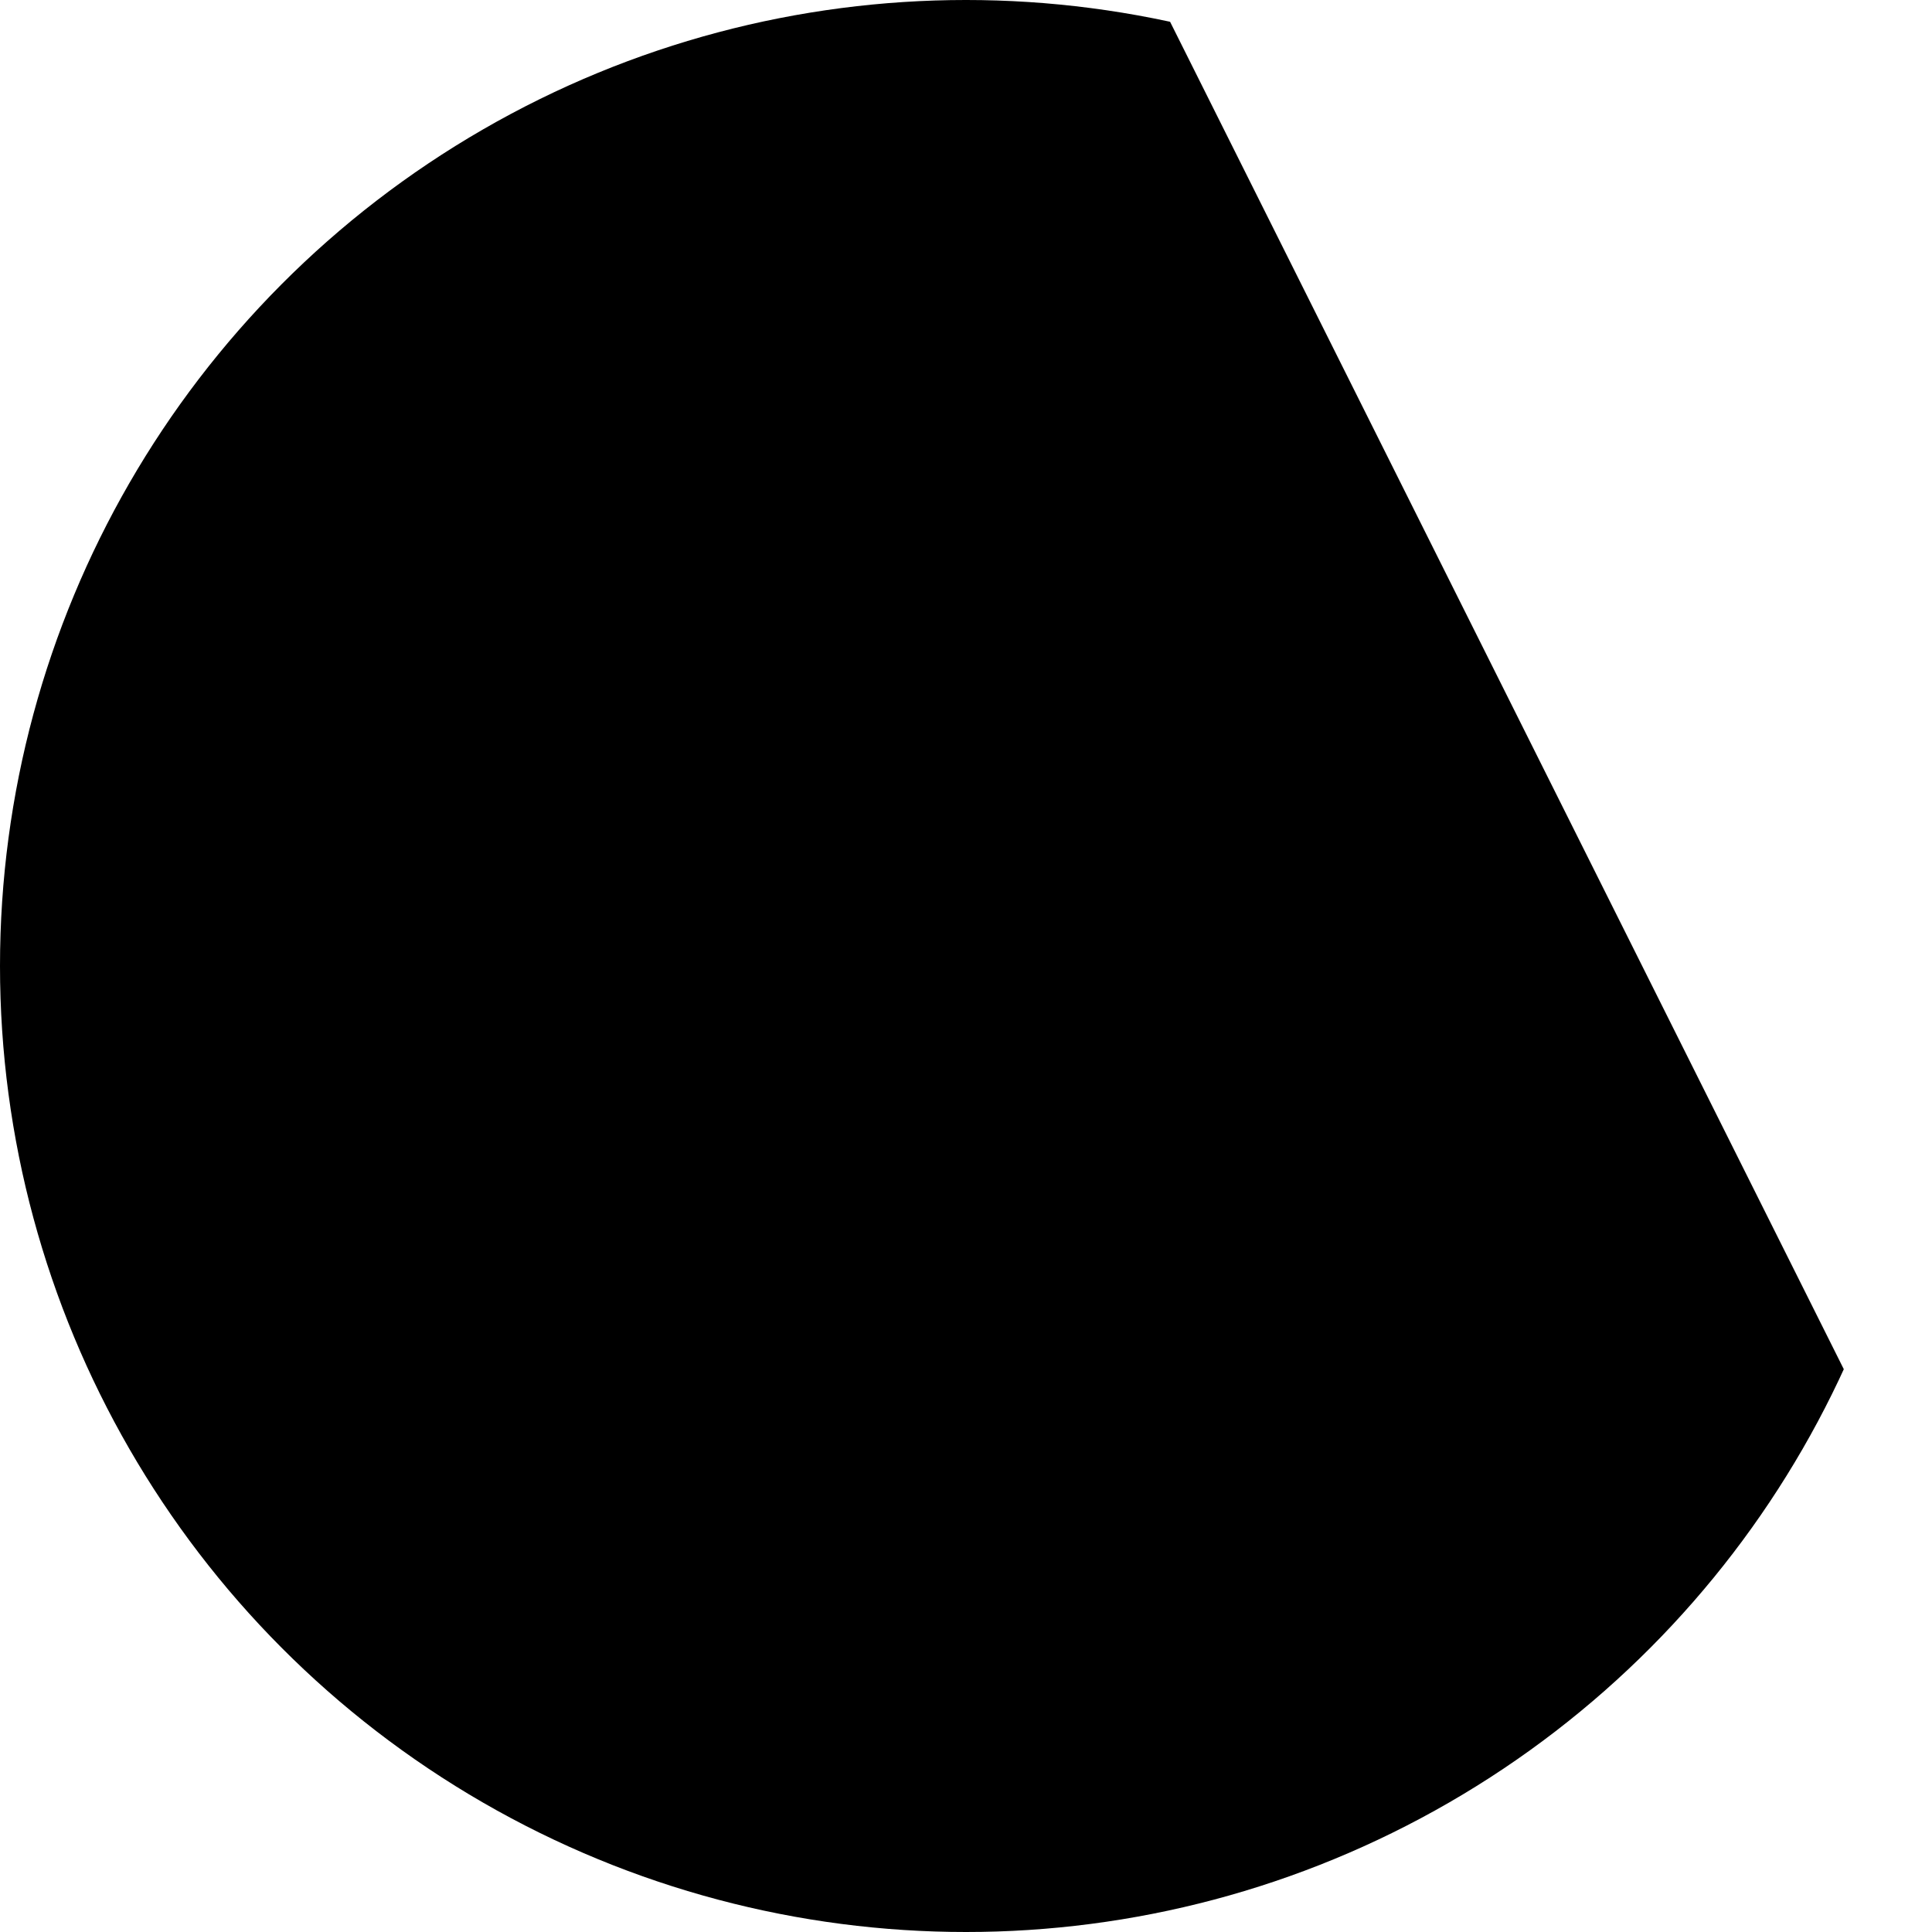 <svg width="500" height="500" xmlns="http://www.w3.org/2000/svg">
  <defs>
    <clipPath id="cutCircle">
      <polygon points="0,0 300,0 500,400 500,500 0,500" /></clipPath>
  </defs>
  <circle cx="250" cy="250" r="250" clip-path="url(#cutCircle)">
    <animate attributeName="fill"
      dur="5s"
      values="#FF5733;#33FF57;#3357FF;#F333FF;#33FFF5;#F3FF33;#FF8C33;#8C33FF;#33FF8C;#FF3380"
      repeatCount="indefinite"/>
  </circle>
</svg>